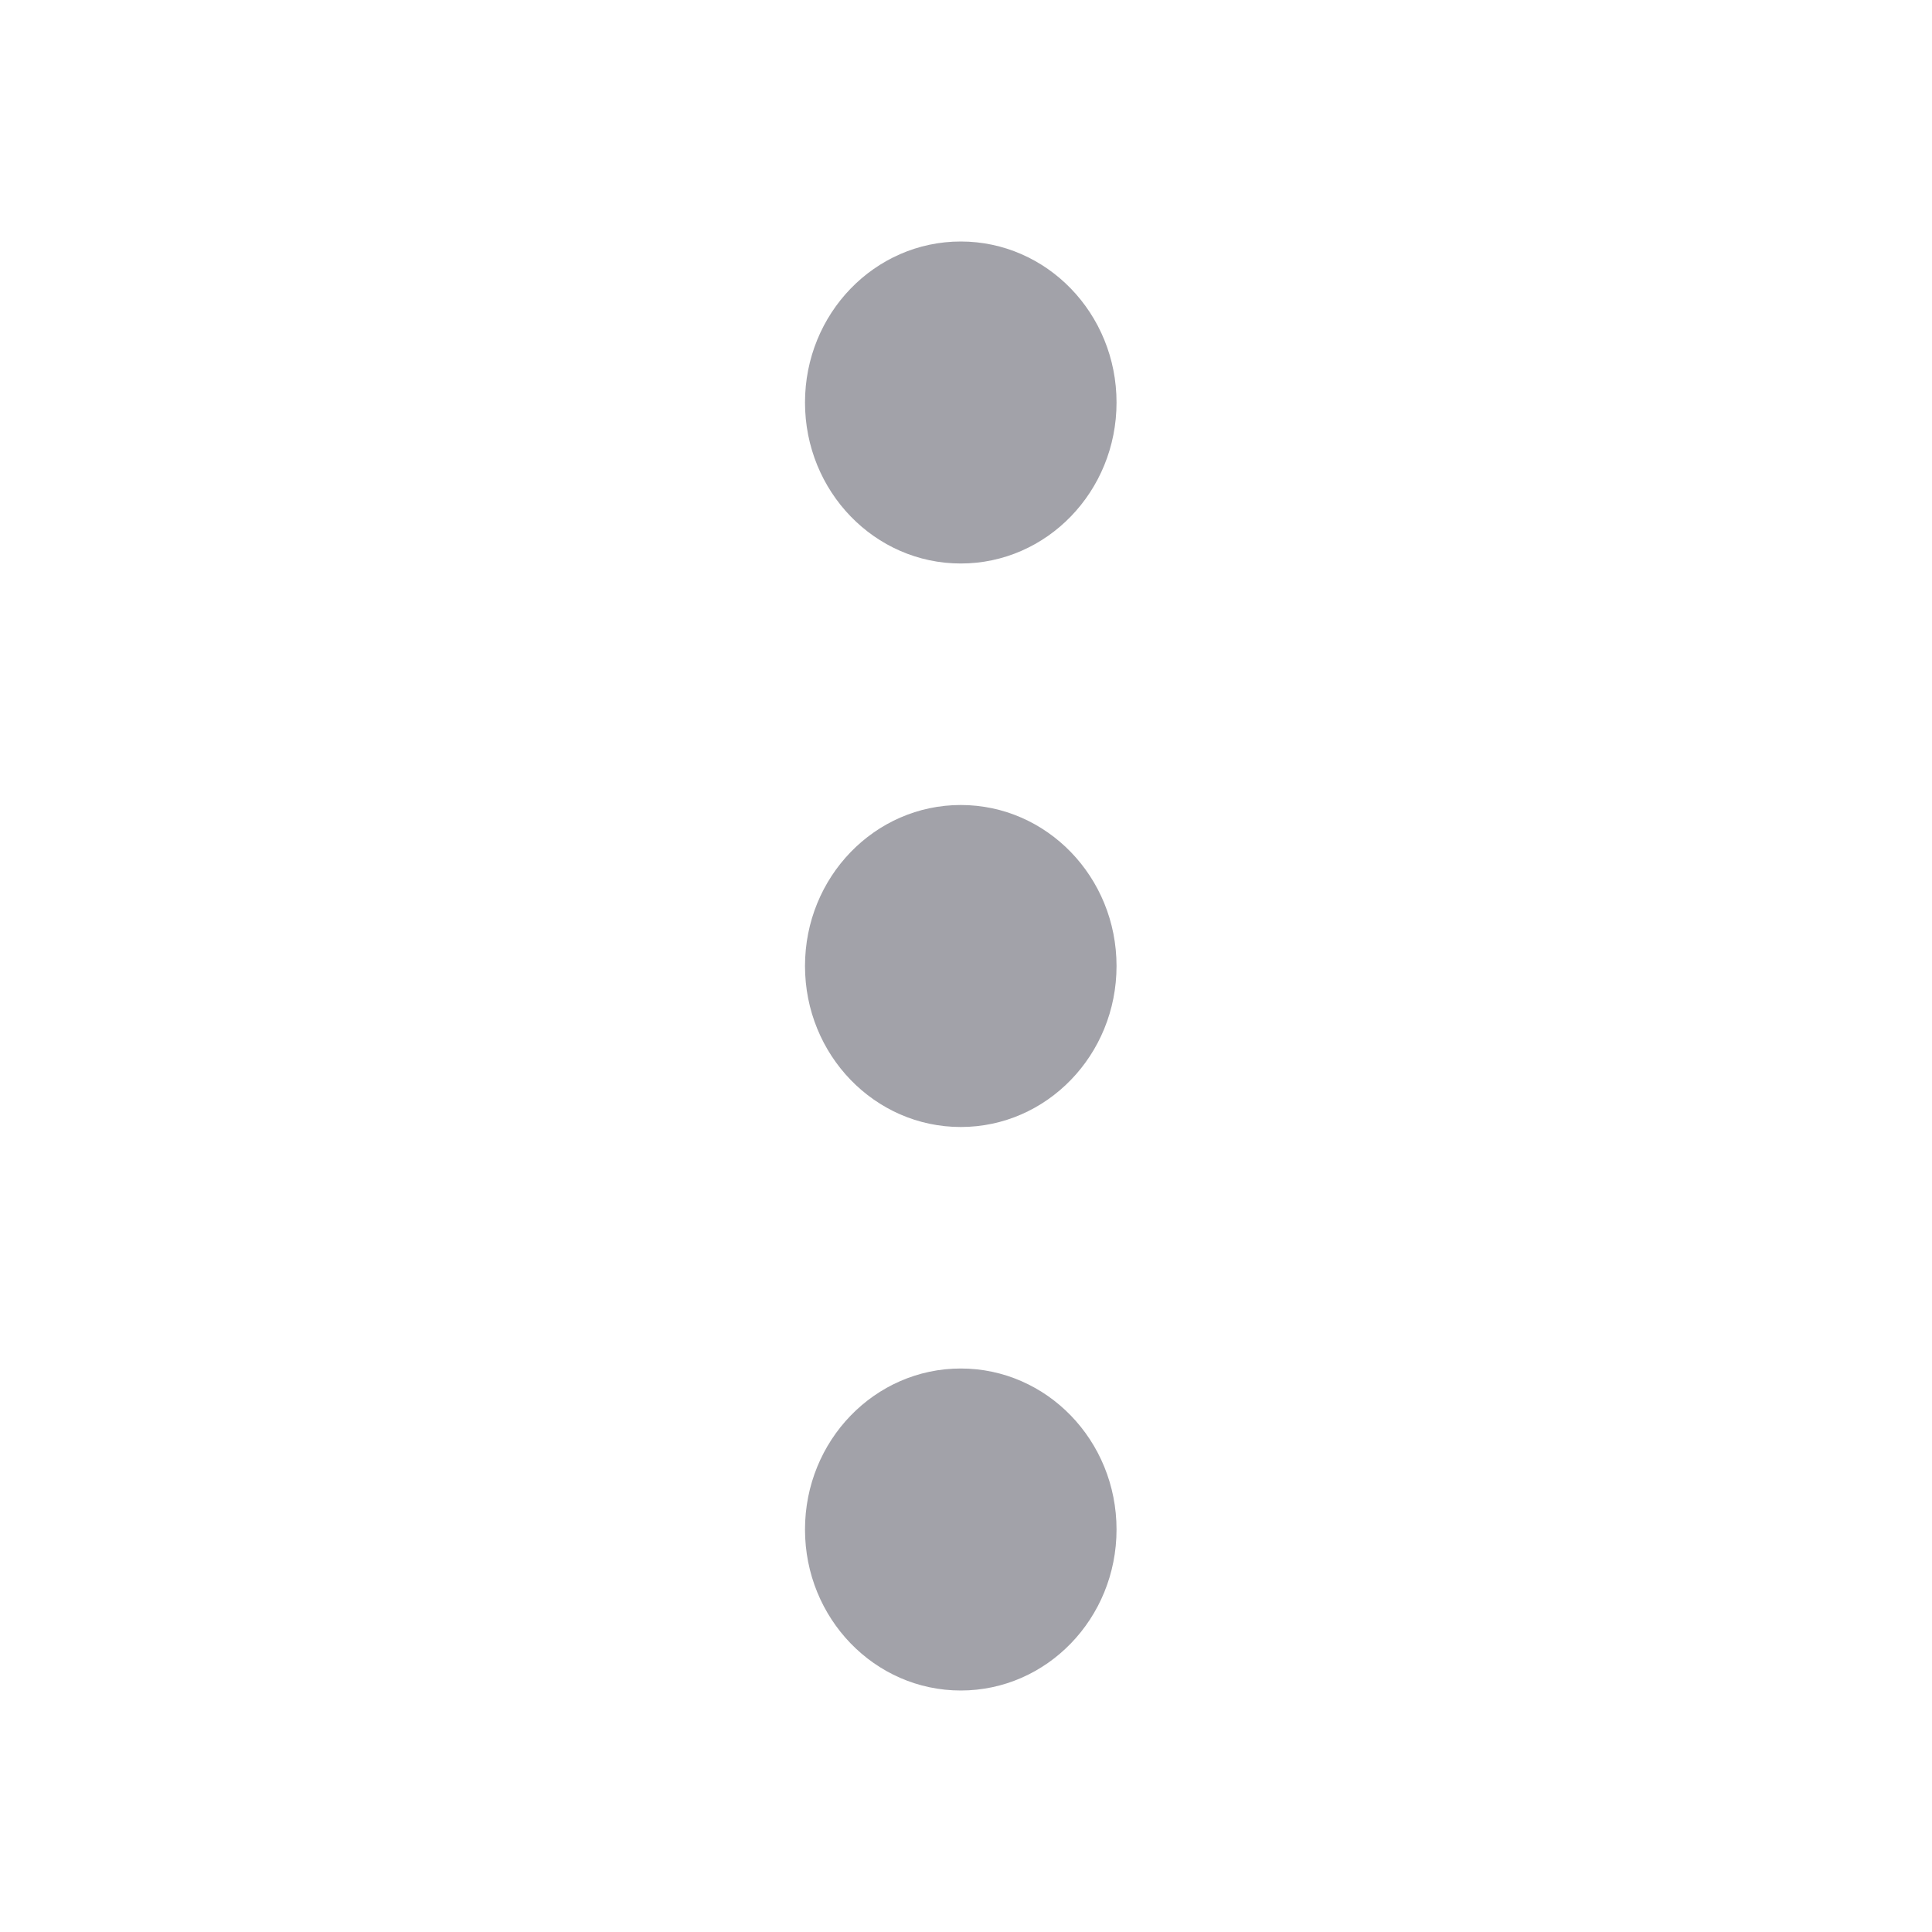 <svg fill="none" xmlns="http://www.w3.org/2000/svg" viewBox="0 0 24 24"><path d="M11.935 21C10.866 21 10 20.105 10 19s.866-2 1.935-2 1.935.895 1.935 2-.866 2-1.935 2Zm0-7C10.866 14 10 13.105 10 12s.866-2 1.935-2 1.935.895 1.935 2-.866 2-1.935 2Zm0-7C10.866 7 10 6.105 10 5s.866-2 1.935-2 1.935.895 1.935 2-.866 2-1.935 2Z" fill="#A2A2A9"/></svg>